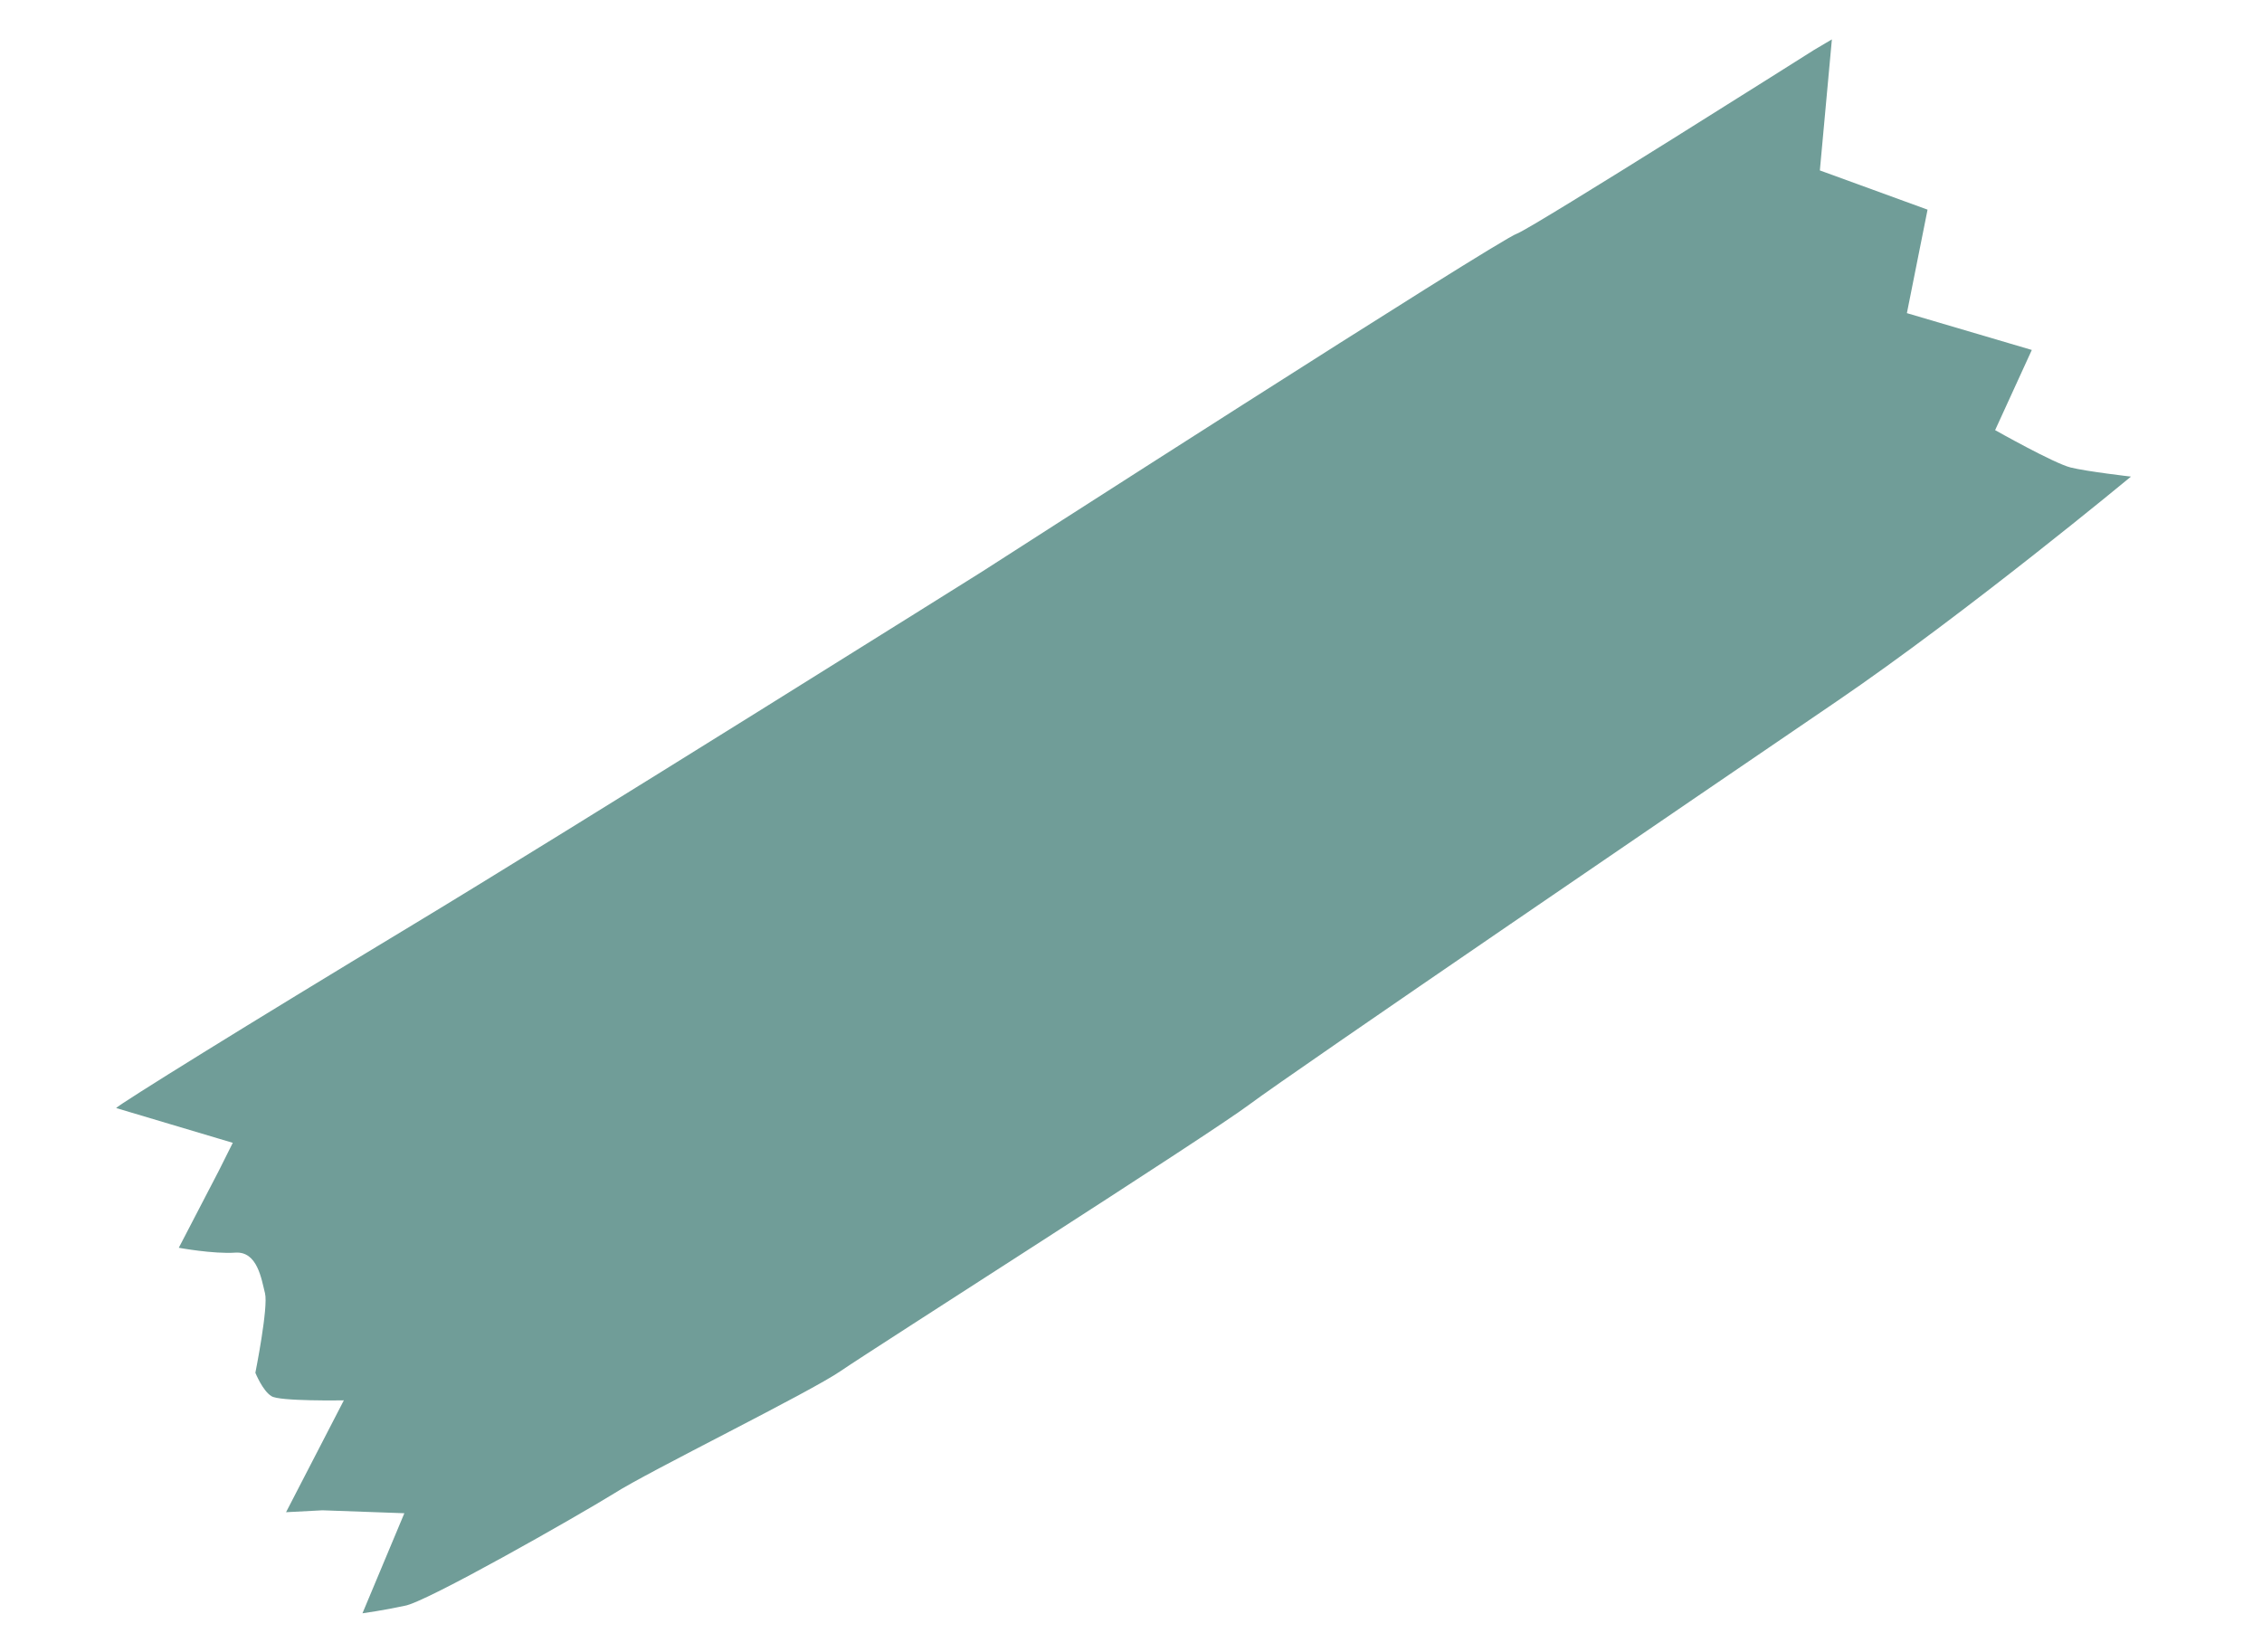 <?xml version="1.0" encoding="UTF-8"?> <svg xmlns="http://www.w3.org/2000/svg" width="438" height="320" viewBox="0 0 438 320" fill="none"> <g clip-path="url(#clip0_392_12)"> <g opacity="0.9"> <path opacity="0.9" d="M22.488 214.575C23.009 213.883 48.045 198.323 79.413 179.403C110.781 160.483 190.096 110.739 190.096 110.739C190.096 110.739 290.243 46.331 293.798 45.215C297.31 43.796 351.287 9.655 351.287 9.655L354.714 7.63L352.387 33.002L373.24 40.599L369.239 60.64L393.428 67.77L386.323 83.297C386.323 83.297 397.737 89.741 400.94 90.53C404.142 91.319 412.628 92.296 412.628 92.296C412.628 92.296 380.761 118.707 355.635 135.827C330.508 152.946 250.052 207.798 241.936 213.88C233.819 219.963 169.08 261.175 162.875 265.444C156.669 269.713 125.702 284.867 118.889 289.221C111.774 293.617 82.274 310.421 78.331 310.972C74.431 311.827 70.185 312.42 70.185 312.42L78.298 293.042L62.448 292.475L55.388 292.844L66.582 271.179C66.582 271.179 53.935 271.402 52.553 270.359C50.867 269.358 49.448 265.845 49.448 265.845C49.448 265.845 51.997 253.12 51.312 250.433C50.627 247.746 49.864 242.286 45.575 242.577C41.287 242.867 34.621 241.635 34.621 241.635L42.417 226.63L45.075 221.311L22.488 214.575Z" fill="#4F8680"></path> </g> </g> <defs> <clipPath id="clip0_392_12"> <rect width="404.235" height="266.427" fill="white" transform="translate(0 55.986) rotate(-7.961)"></rect> </clipPath> </defs> </svg> 